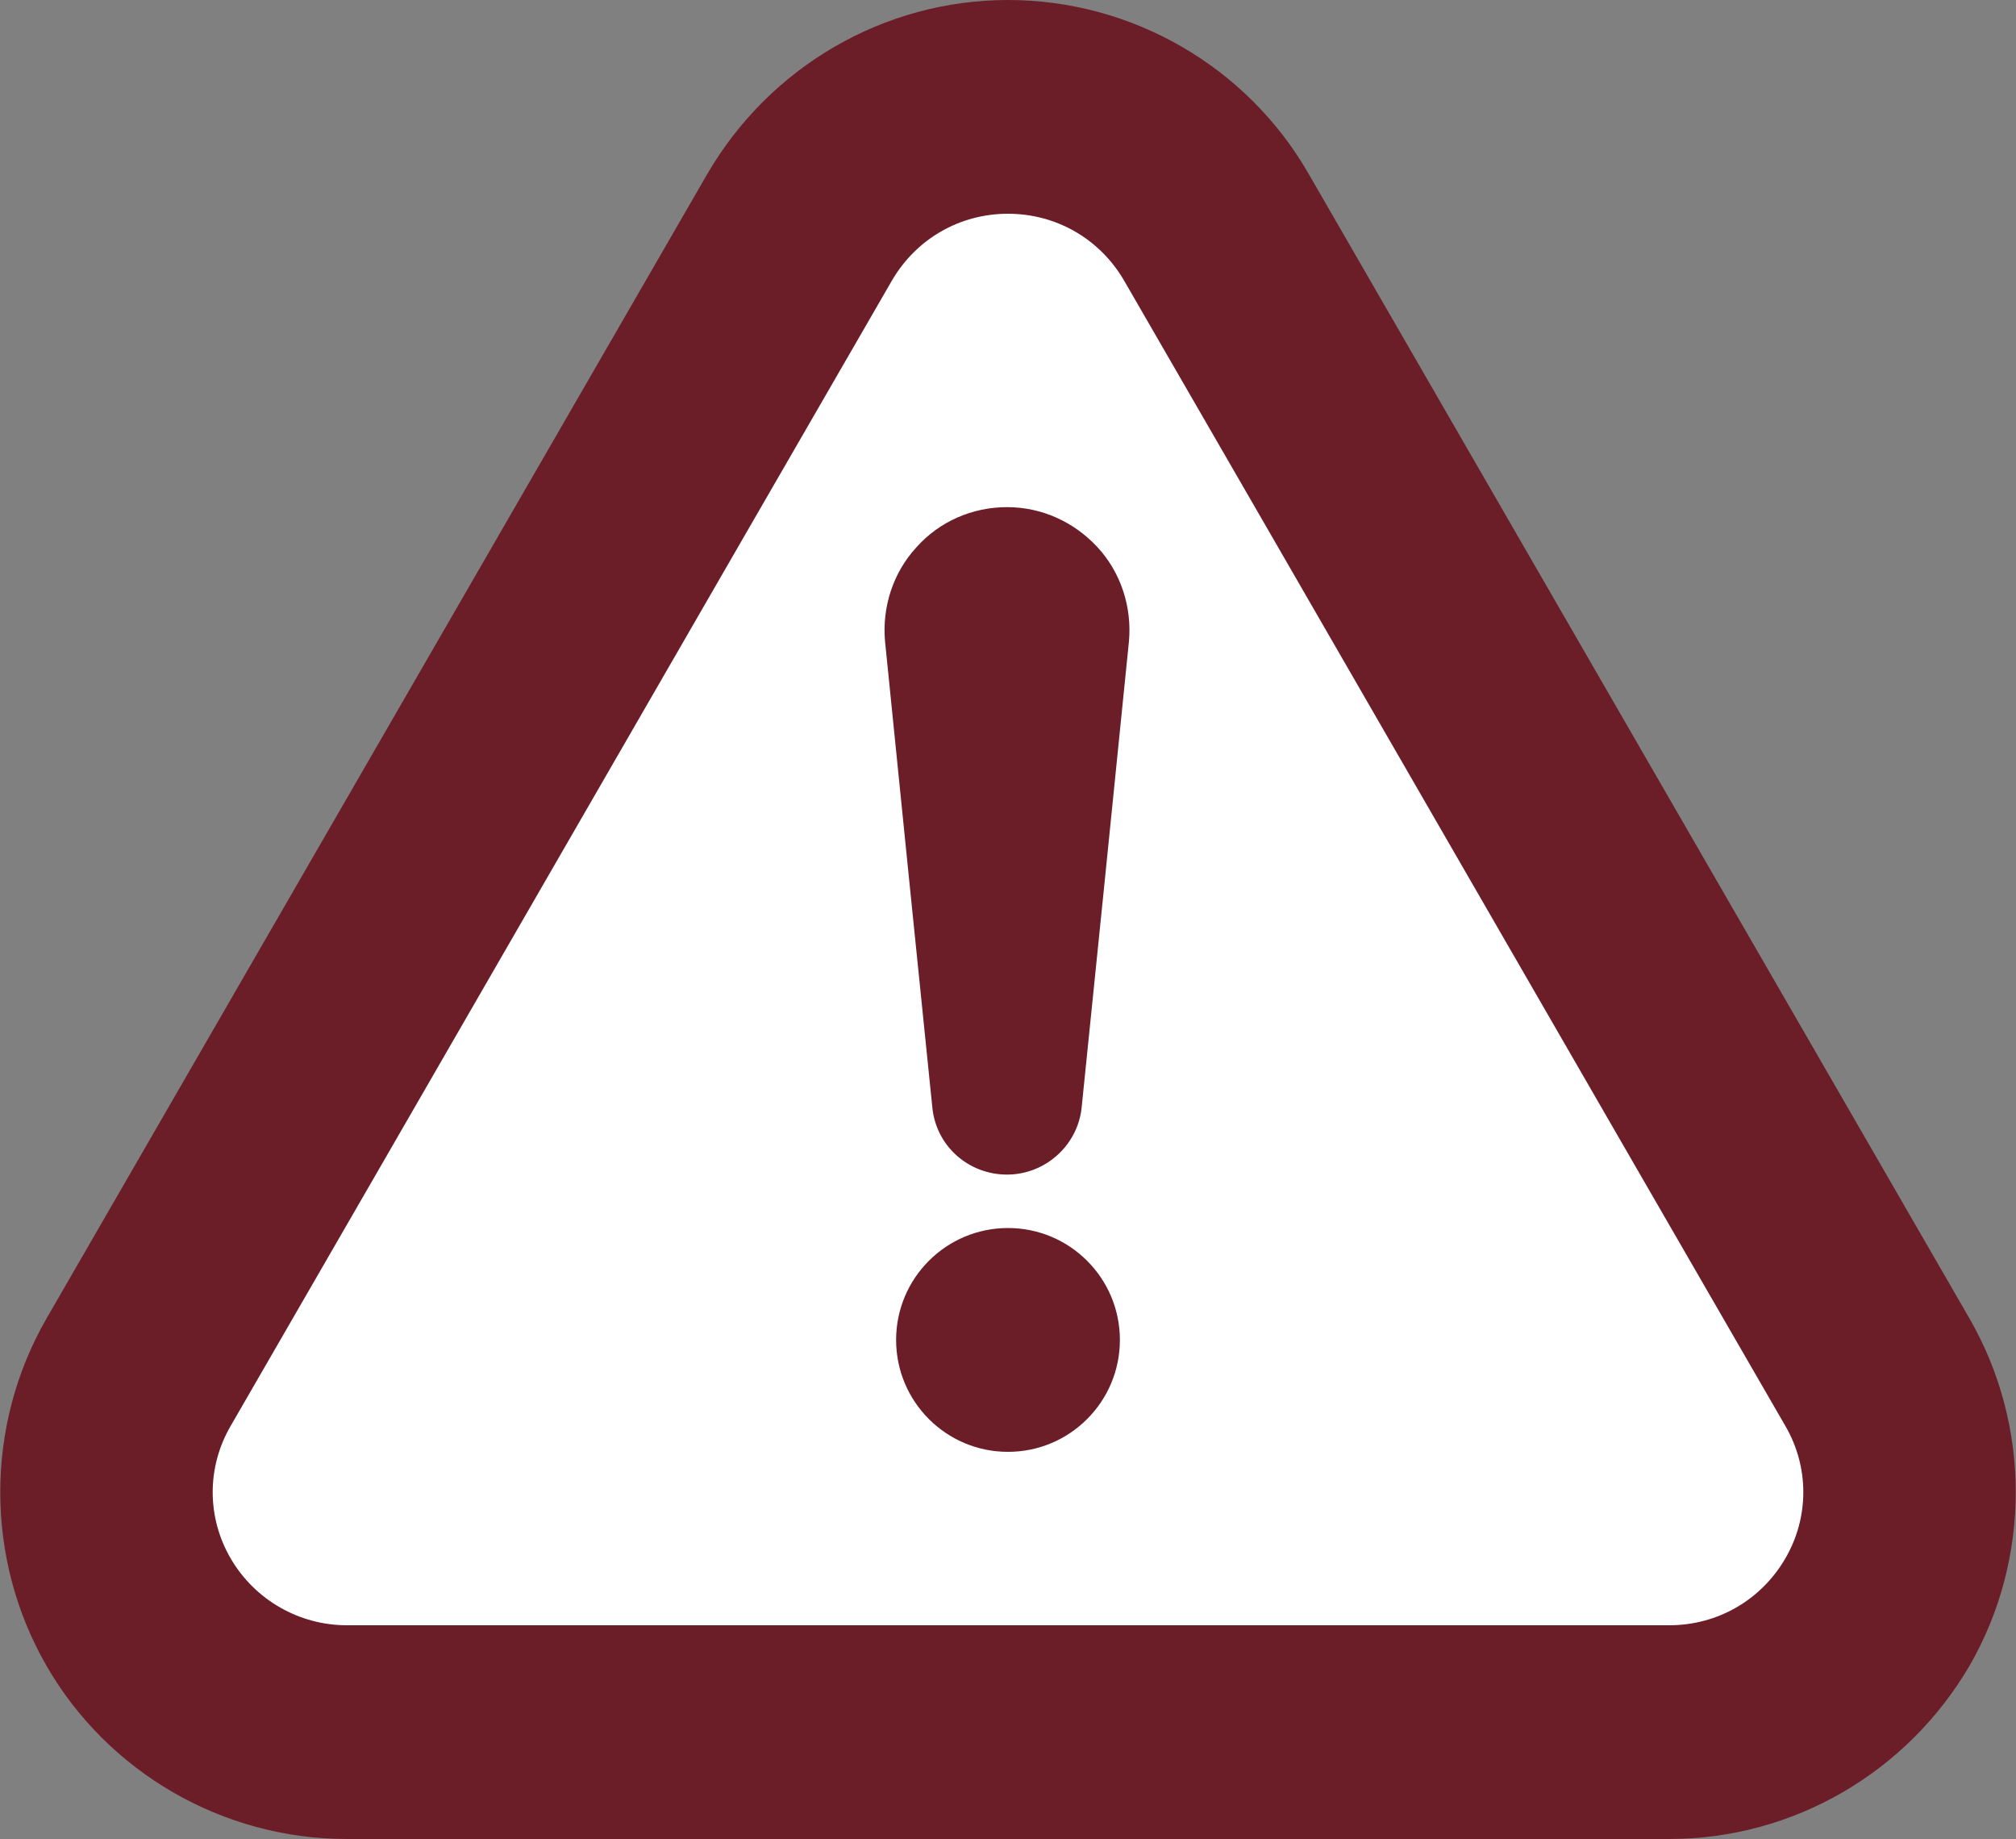 <?xml version="1.0" encoding="UTF-8"?>
<svg id="_レイヤー_2" data-name="レイヤー 2" xmlns="http://www.w3.org/2000/svg" width="20" height="18.24" viewBox="0 0 20 18.24">
  <rect x="0" y="0" width="20" height="18.24" fill="#808080" stroke="none"/>
  <defs>
    <style>
      .cls-1 {
        fill: #fff;
      }

      .cls-1, .cls-2 {
        fill-rule: evenodd;
      }

      .cls-1, .cls-2, .cls-3 {
        stroke-width: 0px;
      }

      .cls-2, .cls-3 {
        fill: #6b1e27;
      }
    </style>
  </defs>
  <g id="_注意事項" data-name="注意事項">
    <g>
      <path class="cls-2" d="M7.02,1.72L.46,13.08c-.61,1.06-.61,2.38,0,3.44.61,1.06,1.75,1.72,2.98,1.72h13.12c1.23,0,2.36-.66,2.98-1.72.61-1.06.61-2.38,0-3.44L12.98,1.72c-.61-1.06-1.75-1.72-2.98-1.72s-2.36.66-2.98,1.72Z"/>
      <path class="cls-1" d="M8.85,2.78c.24-.41.67-.66,1.15-.66s.91.25,1.15.66c1.7,2.94,4.86,8.42,6.56,11.36.24.41.24.91,0,1.32-.24.41-.67.66-1.15.66H3.44c-.47,0-.91-.25-1.15-.66-.24-.41-.24-.91,0-1.32,1.7-2.94,4.86-8.42,6.56-11.36Z"/>
      <g>
        <path class="cls-2" d="M11.2,6.36c.03-.34-.08-.68-.31-.93-.23-.25-.55-.4-.9-.4h0c-.34,0-.67.14-.9.4-.23.25-.34.59-.31.93.14,1.4.36,3.55.47,4.63.04.38.36.66.74.66s.7-.29.74-.66c.11-1.08.33-3.23.47-4.63Z"/>
        <circle class="cls-3" cx="10" cy="13.29" r="1.11"/>
      </g>
    </g>
  </g>
</svg>